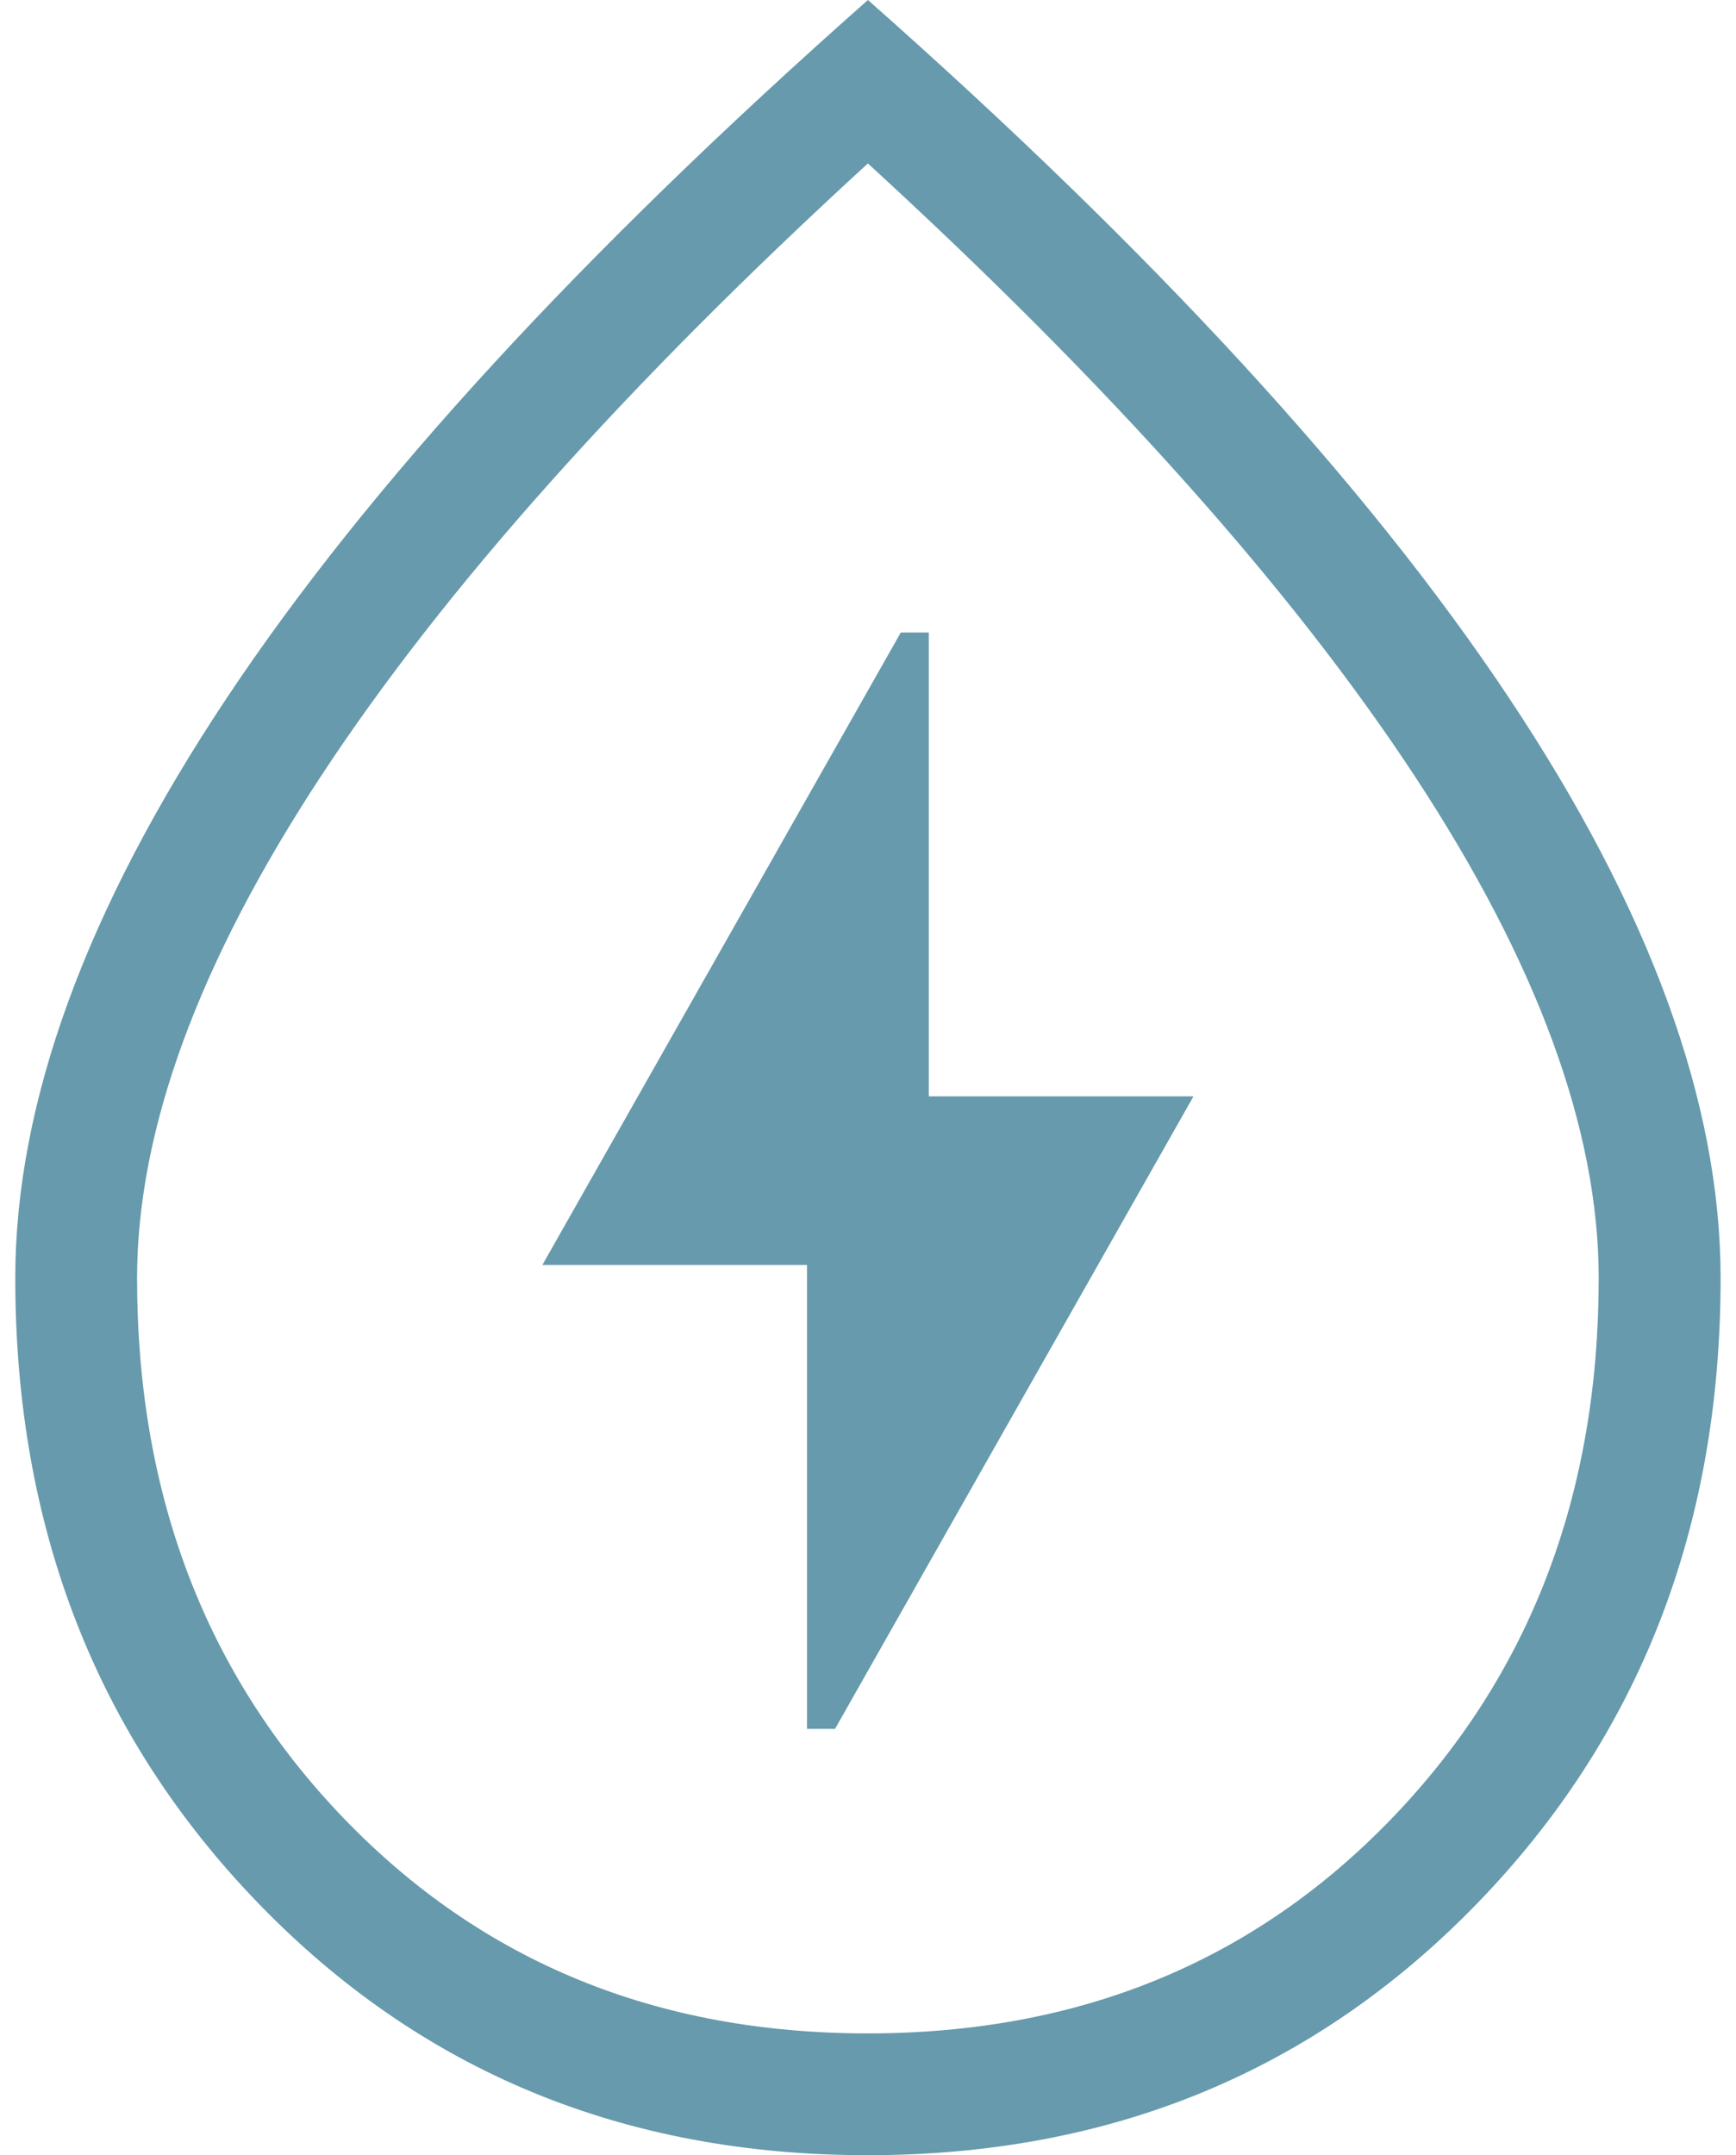 <?xml version="1.0" encoding="UTF-8"?><svg xmlns="http://www.w3.org/2000/svg" xmlns:xlink="http://www.w3.org/1999/xlink" xmlns:svgjs="http://svgjs.dev/svgjs" version="1.1" width="29px" height="36px" viewBox="0 0 29.17 36.86" aria-hidden="true"><defs><linearGradient class="cerosgradient" data-cerosgradient="true" id="CerosGradient_id5153912f4" gradientUnits="userSpaceOnUse" x1="50%" y1="100%" x2="50%" y2="0%"><stop offset="0%" stop-color="#d1d1d1"/><stop offset="100%" stop-color="#d1d1d1"/></linearGradient><linearGradient/></defs><g><g transform="matrix(1, 0, 0, 1, 0, 0)"><path d="M13.542,29.567h0.479l6.131,-10.817h-4.527v-7.933h-0.479l-6.131,10.817h4.527zM14.577,36.858c-4.165,0 -7.636,-1.433 -10.412,-4.3c-2.776,-2.867 -4.165,-6.433 -4.165,-10.7c0,-2.992 1.207,-6.301 3.621,-9.927c2.414,-3.626 6.068,-7.603 10.963,-11.931c4.896,4.329 8.55,8.307 10.963,11.933c2.414,3.625 3.621,6.933 3.621,9.925c0,4.268 -1.39,7.835 -4.171,10.702c-2.783,2.865 -6.255,4.298 -10.419,4.298zM14.583,34.775c3.611,0 6.597,-1.224 8.958,-3.673c2.361,-2.449 3.542,-5.53 3.542,-9.244c0,-2.535 -1.051,-5.399 -3.152,-8.594c-2.101,-3.194 -5.217,-6.684 -9.348,-10.469c-4.132,3.785 -7.248,7.274 -9.348,10.469c-2.1,3.194 -3.151,6.059 -3.152,8.594c0,3.715 1.181,6.797 3.542,9.246c2.361,2.449 5.347,3.672 8.958,3.671z" transform="matrix(1,0,0,1,0,0)" fill-rule="nonzero" fill="#669aac"/></g></g></svg>